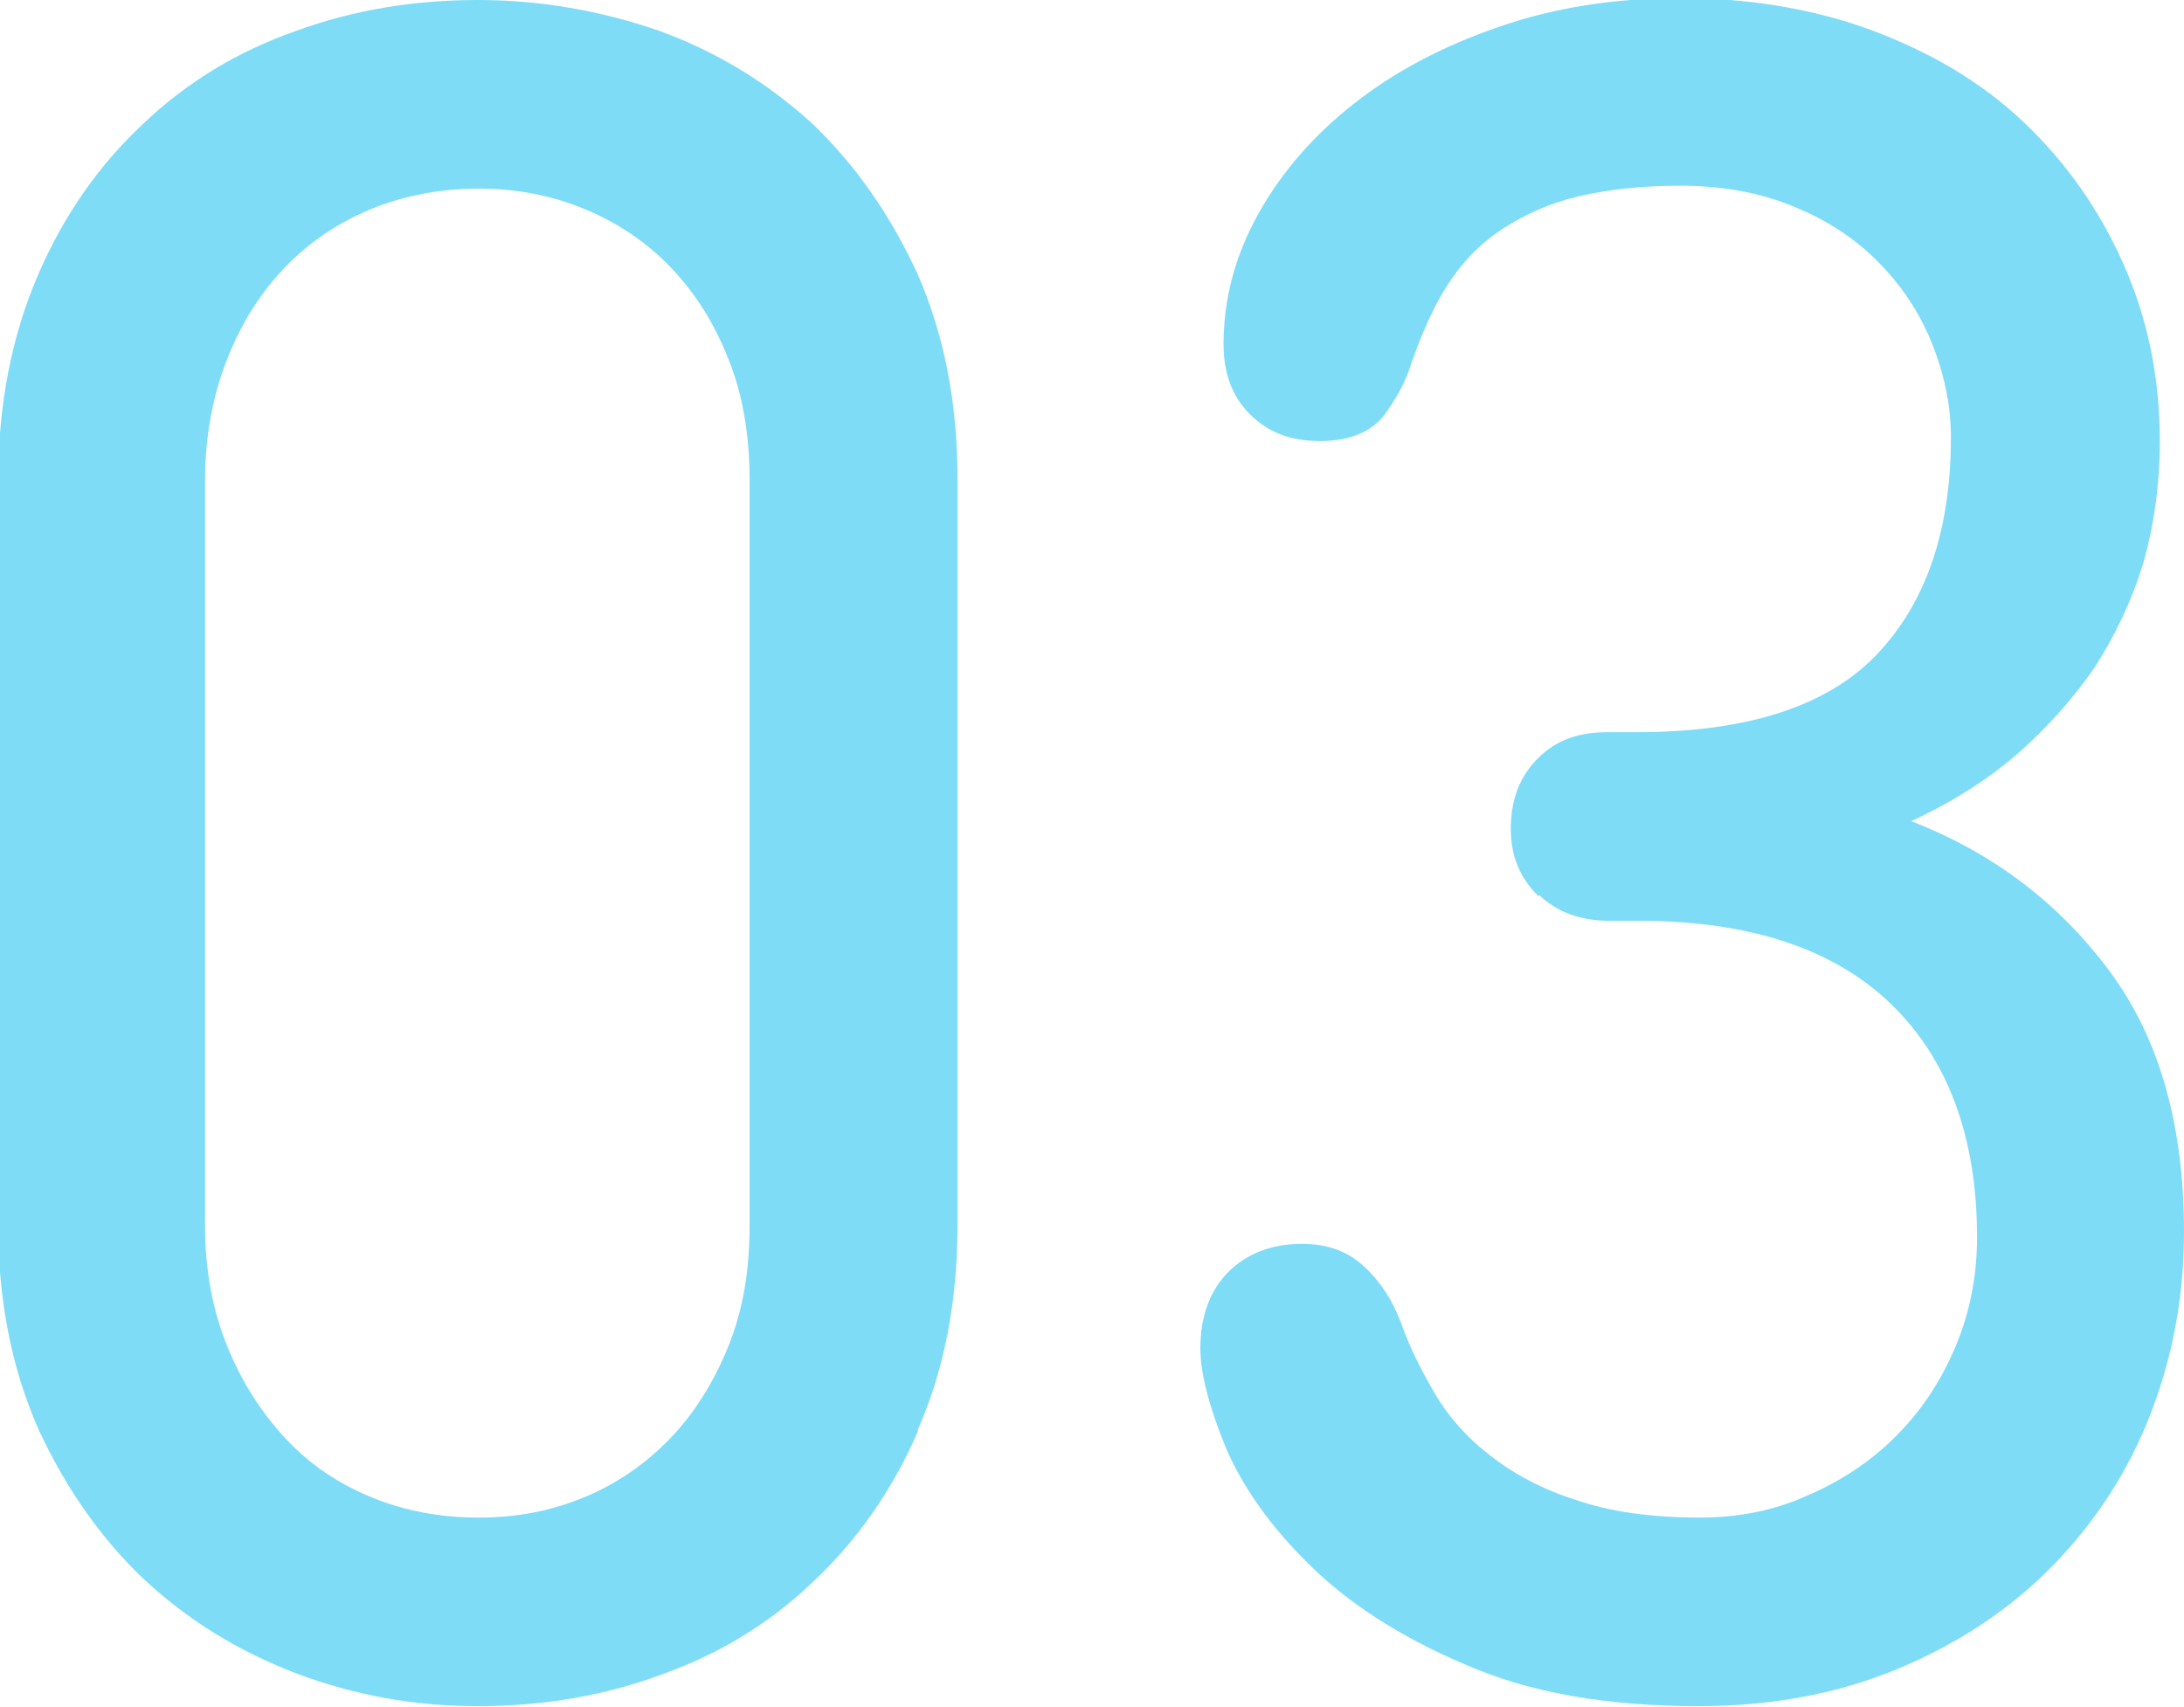 <?xml version="1.0" encoding="UTF-8"?>
<svg id="_レイヤー_2" data-name="レイヤー 2" xmlns="http://www.w3.org/2000/svg" viewBox="0 0 22.58 17.65">
  <defs>
    <style>
      .cls-1 {
        fill: #00b9ef;
      }

      .cls-2 {
        opacity: .5;
      }
    </style>
  </defs>
  <g id="contents">
    <g class="cls-2">
      <path class="cls-1" d="M9.49,14.8c-.27.62-.64,1.14-1.09,1.56-.45.43-.98.75-1.58.96-.6.22-1.23.32-1.88.32s-1.27-.11-1.88-.34c-.6-.23-1.12-.55-1.58-.98-.45-.43-.81-.95-1.09-1.56-.27-.62-.41-1.32-.41-2.12v-7.65c0-.8.14-1.51.41-2.14s.64-1.15,1.09-1.57c.45-.43.98-.75,1.58-.96.6-.22,1.23-.32,1.88-.32s1.27.11,1.88.32c.6.22,1.12.54,1.58.96.45.43.81.95,1.09,1.56.27.62.41,1.32.41,2.12v7.7c0,.8-.14,1.51-.41,2.12ZM2.12,12.67c0,.47.08.88.23,1.25.15.37.35.68.6.95s.55.47.89.61c.34.14.71.21,1.11.21s.75-.07,1.09-.21c.34-.14.64-.35.89-.61s.45-.58.6-.95c.15-.37.22-.78.22-1.25v-7.7c0-.47-.07-.89-.22-1.26-.15-.38-.35-.69-.6-.95-.25-.26-.55-.46-.89-.6-.34-.14-.7-.21-1.09-.21s-.77.07-1.11.21c-.34.14-.64.34-.89.6-.25.26-.45.57-.6.95s-.23.8-.23,1.26v7.7Z"/>
      <path class="cls-1" d="M15.9,9.26c-.18-.18-.28-.4-.28-.69,0-.3.09-.54.28-.73s.42-.27.72-.27h.3c1.15,0,1.98-.27,2.49-.81.51-.54.76-1.29.76-2.24,0-.33-.07-.66-.2-.98-.13-.32-.32-.6-.56-.84-.24-.24-.53-.43-.88-.57-.34-.14-.73-.21-1.16-.21-.4,0-.75.04-1.05.11s-.56.19-.79.34c-.23.15-.41.34-.56.57-.15.23-.27.51-.38.82-.05.17-.14.34-.27.52-.13.18-.36.28-.67.28s-.54-.09-.73-.28c-.18-.18-.27-.42-.27-.72,0-.47.12-.92.36-1.35.24-.43.57-.81.99-1.14s.91-.59,1.49-.79c.57-.2,1.2-.3,1.89-.3s1.38.11,1.99.34c.61.23,1.13.54,1.56.95.43.41.77.89,1.02,1.45.25.56.38,1.17.38,1.84,0,.45-.06.87-.17,1.26-.12.39-.29.75-.51,1.09-.23.33-.5.63-.81.9-.32.27-.67.49-1.08.68.85.33,1.53.85,2.05,1.55.52.7.77,1.6.77,2.7,0,.67-.12,1.3-.35,1.89-.23.59-.57,1.11-1.01,1.56-.44.45-.97.8-1.59,1.06-.62.26-1.31.39-2.07.39-.95,0-1.75-.14-2.41-.43-.66-.28-1.19-.62-1.6-1.02-.41-.4-.7-.81-.88-1.23-.17-.42-.26-.76-.26-1.02,0-.33.1-.6.29-.79.19-.19.45-.29.76-.29.27,0,.48.08.65.24.17.16.29.35.38.59.08.23.2.47.34.71.14.24.33.46.58.65.24.19.54.35.89.46.35.12.77.18,1.27.18.4,0,.77-.07,1.12-.23.35-.15.65-.35.91-.61.26-.26.46-.56.61-.91.15-.35.23-.73.23-1.15,0-1.03-.3-1.84-.89-2.41-.59-.57-1.46-.86-2.61-.86h-.3c-.3,0-.54-.09-.72-.26Z"/>
    </g>
  </g>
</svg>